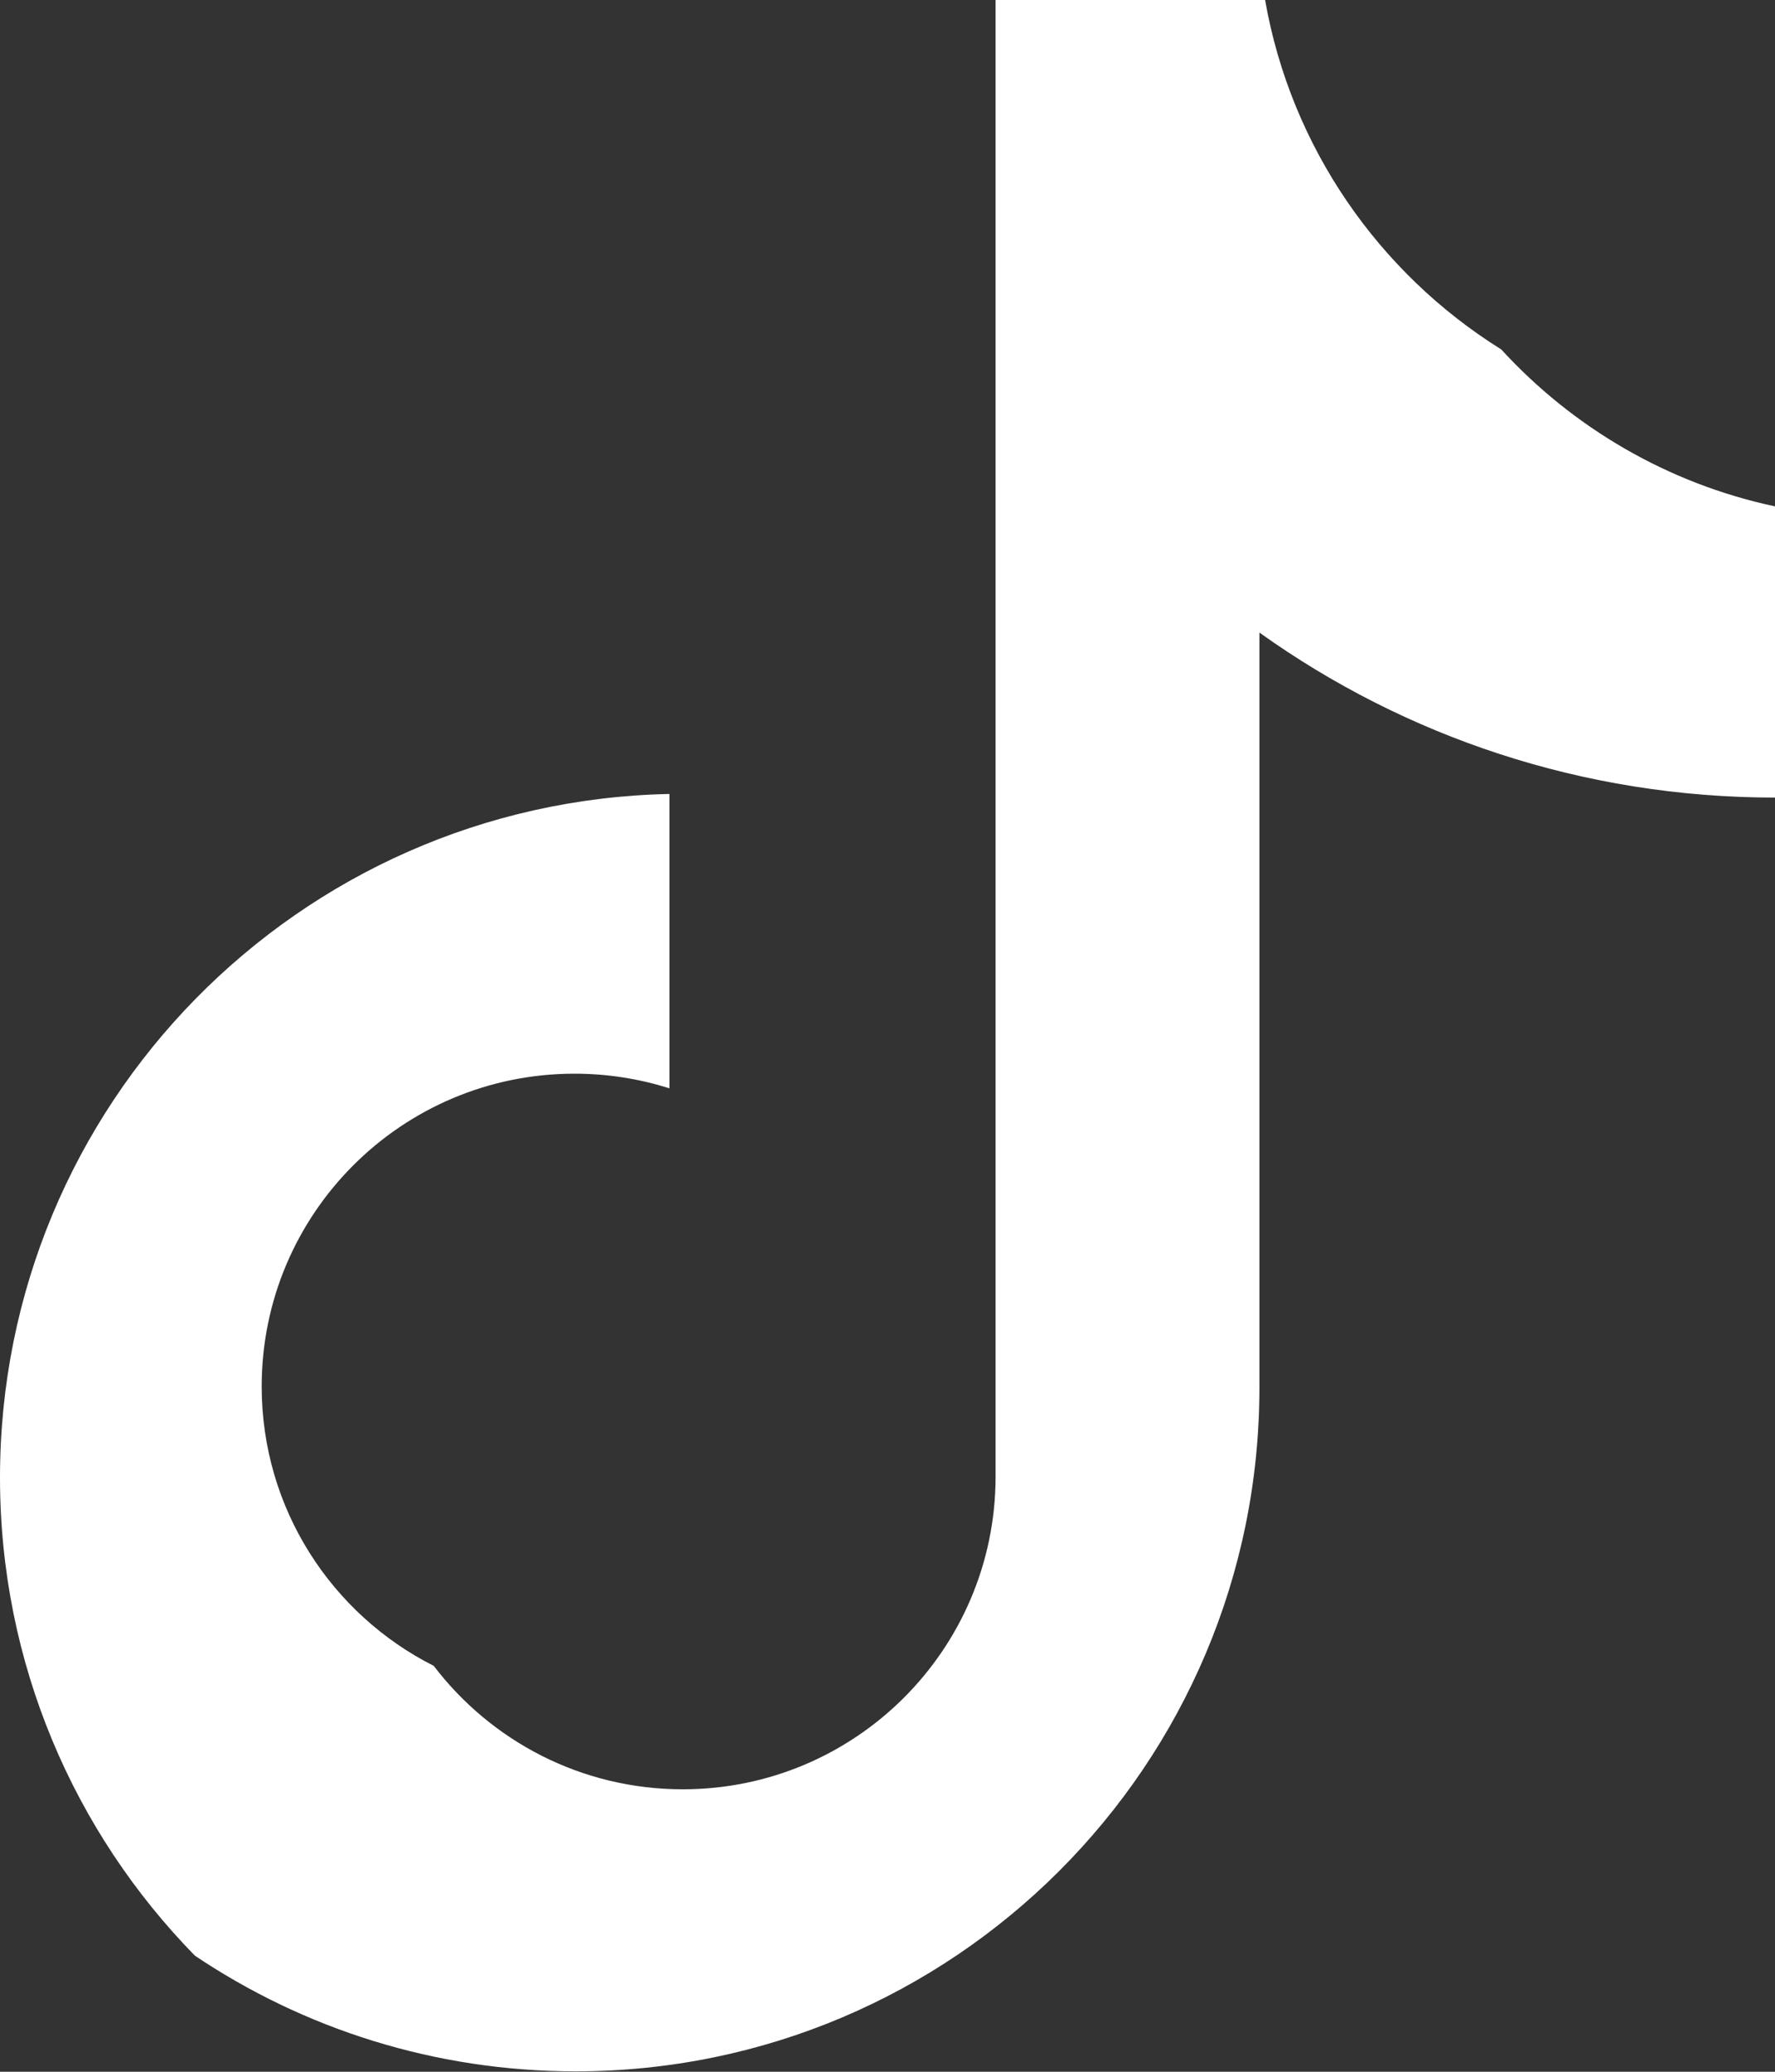 <?xml version="1.0" encoding="UTF-8"?> <svg xmlns="http://www.w3.org/2000/svg" width="1260" height="1470" viewBox="0 0 1260 1470" fill="none"><rect x="0" y="0" width="1260" height="1470" fill="#333333" stroke="none"/> <path fill-rule="evenodd" clip-rule="evenodd" d="M894.017 448.856C997.19 522.548 1123.54 565.911 1260 565.911V359.292C1183.83 343.081 1116.39 303.29 1065.69 247.947C978.906 193.821 916.372 104.521 898.041 0H706.727V1048.4C706.294 1170.62 607.051 1269.58 484.67 1269.58C412.551 1269.58 348.482 1235.23 307.908 1182.01C235.45 1145.46 185.763 1070.42 185.763 983.759C185.763 861.19 285.166 761.824 407.811 761.824C431.307 761.824 453.954 765.481 475.198 772.22V563.348C211.822 568.786 0 783.878 0 1048.41C0 1180.46 52.751 1300.18 138.356 1387.64C215.592 1439.48 308.568 1469.7 408.593 1469.7C676.681 1469.7 894.017 1252.48 894.017 984.523V448.856Z" fill="white"></path> </svg> 